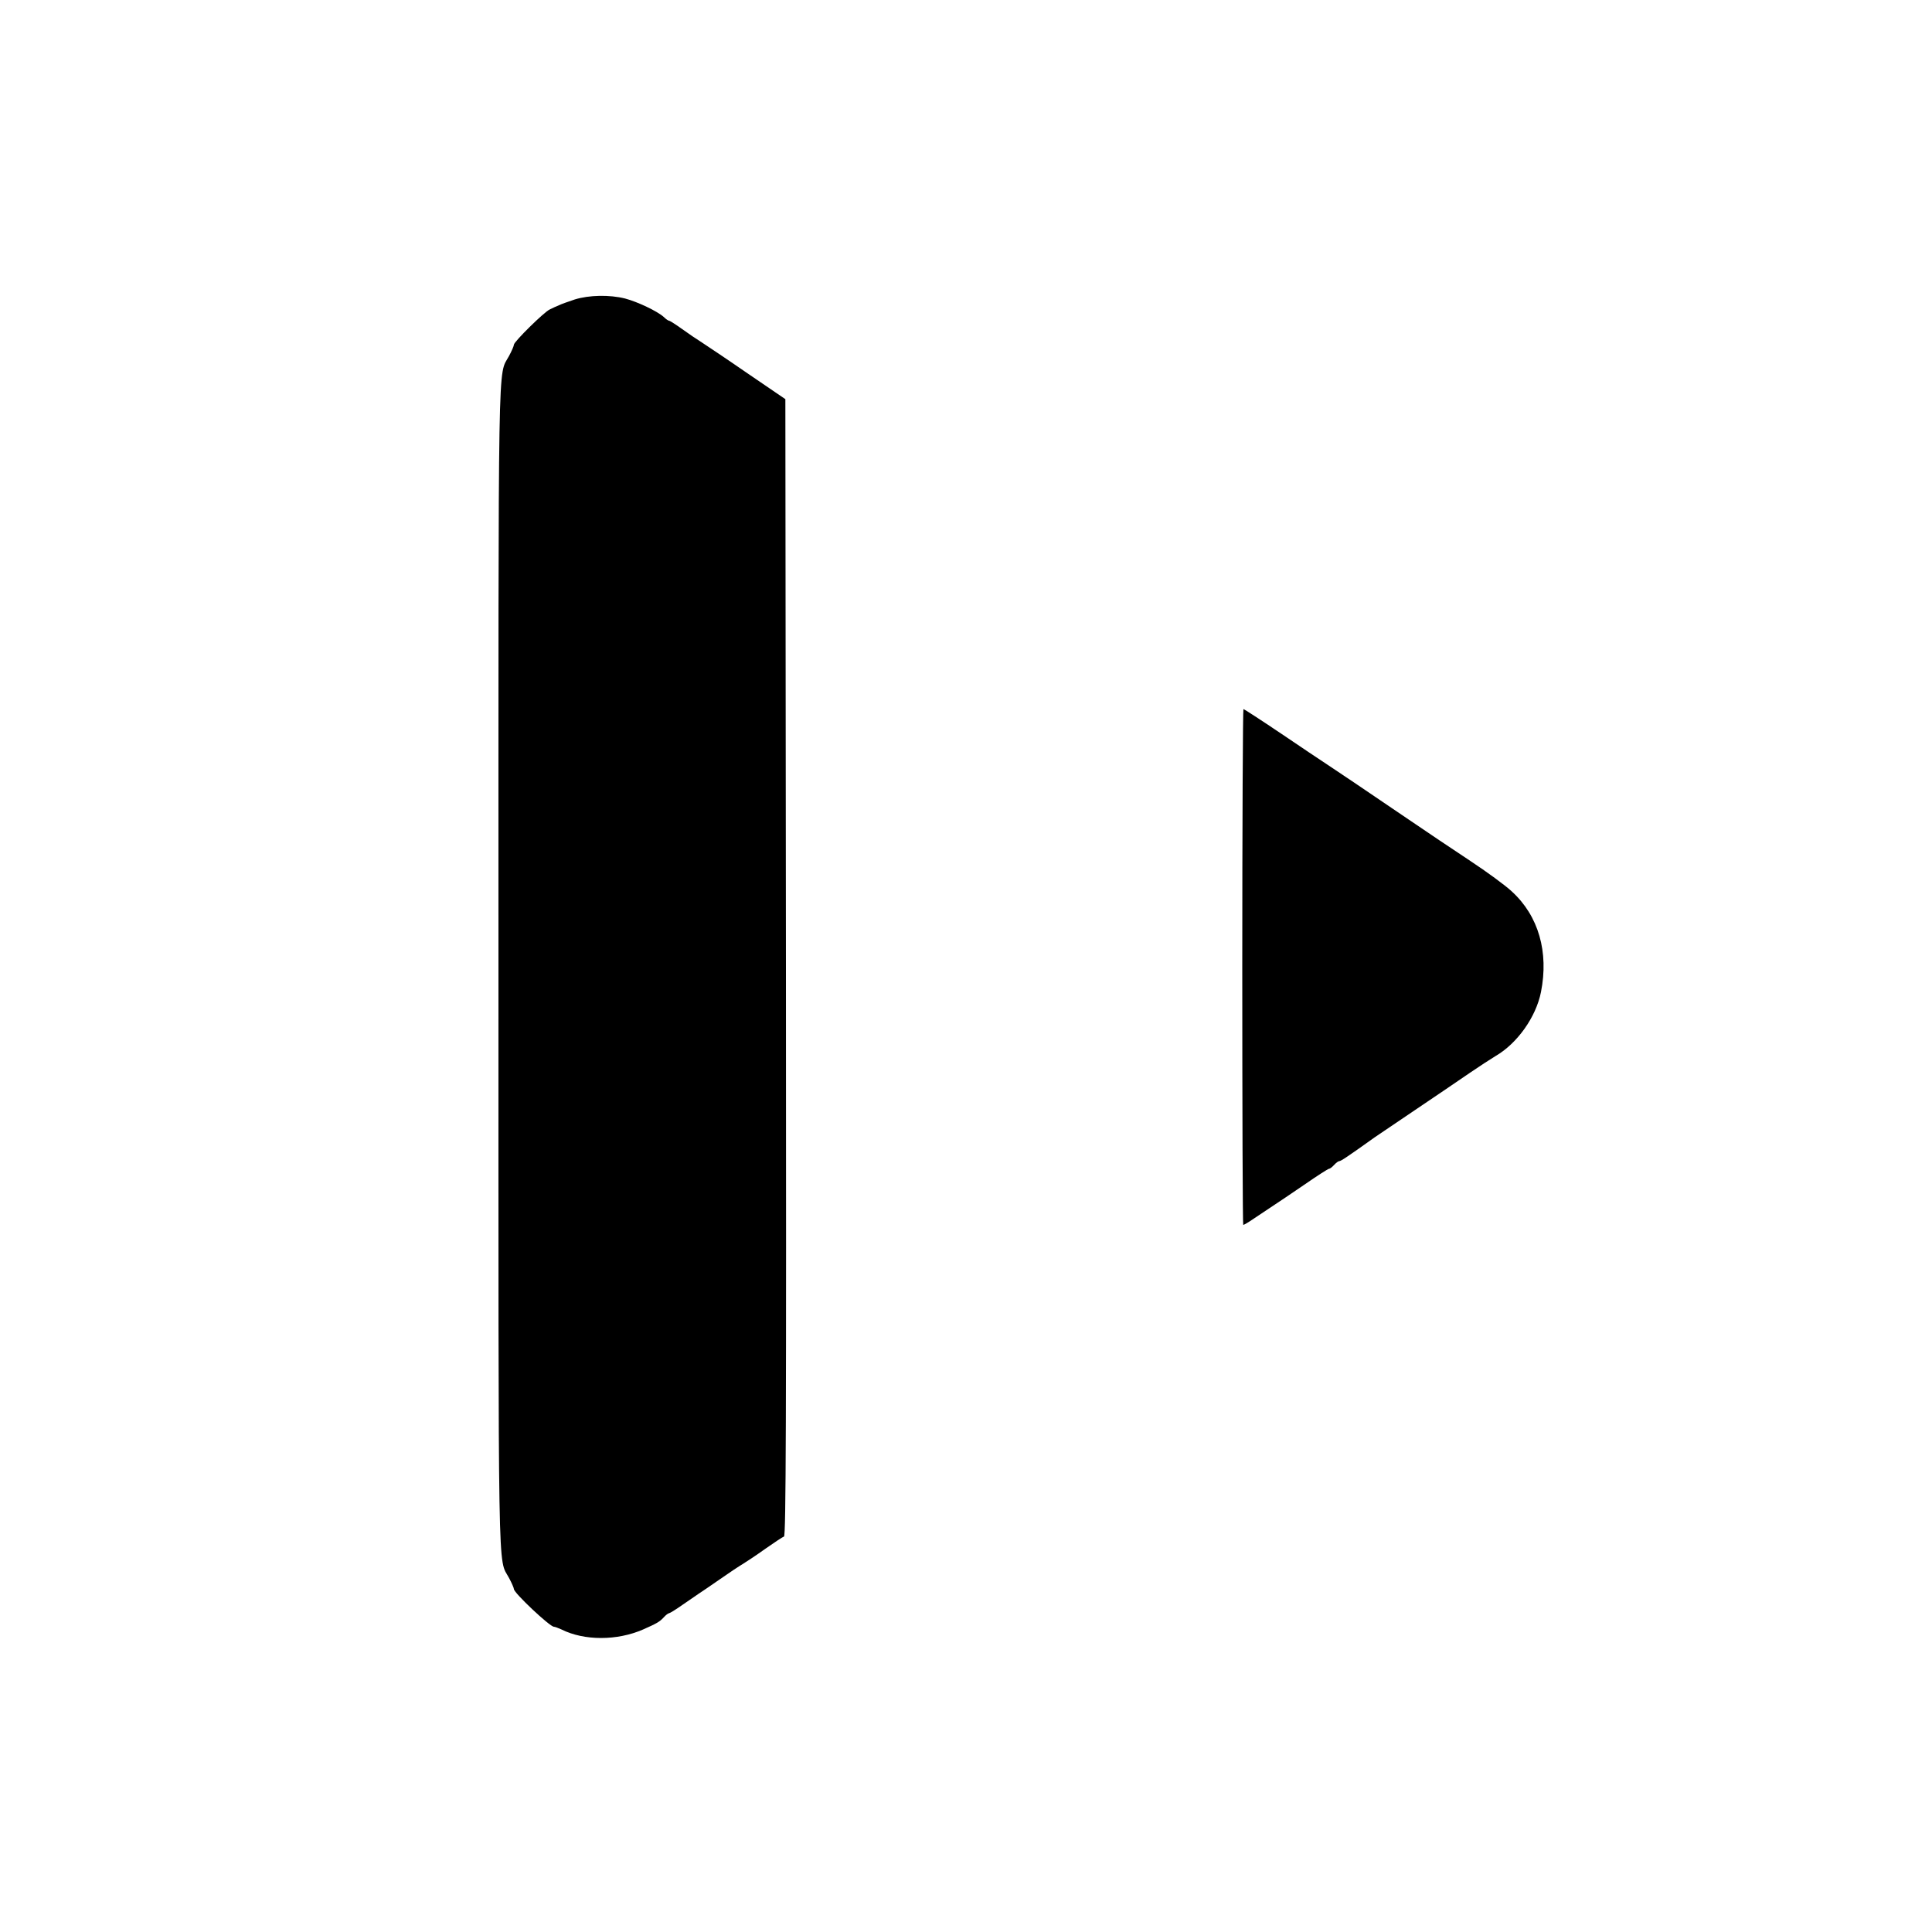 <?xml version="1.0" standalone="no"?>
<!DOCTYPE svg PUBLIC "-//W3C//DTD SVG 20010904//EN"
 "http://www.w3.org/TR/2001/REC-SVG-20010904/DTD/svg10.dtd">
<svg version="1.0" xmlns="http://www.w3.org/2000/svg"
 width="1000pt" height="1000pt" viewBox="0 0 1000 1000"
 preserveAspectRatio="xMidYMid meet">

<g transform="translate(0,1000) scale(0.1,-0.1)"
fill="#000000" stroke="none">
<path d="M2975 8450 c-33 -11 -70 -24 -82 -30 -13 -5 -34 -15 -48 -22 -29 -13
-185 -167 -185 -182 0 -6 -11 -32 -25 -58 -59 -111 -55 108 -55 -3163 0 -3271
-4 -3052 55 -3163 14 -26 25 -52 25 -57 0 -20 186 -195 207 -195 6 0 23 -7 39
-14 118 -59 288 -59 423 0 70 31 84 39 105 61 11 13 25 23 29 23 4 0 35 19 69
43 33 23 71 49 83 57 13 8 62 42 110 75 47 33 101 69 120 80 18 11 71 46 117
79 46 32 89 61 96 63 10 4 12 599 10 2946 l-3 2941 -195 133 c-107 74 -215
146 -238 161 -24 15 -70 46 -103 70 -32 23 -62 42 -66 42 -4 0 -16 8 -27 19
-33 30 -136 79 -201 96 -80 20 -186 18 -260 -5z"/>
<path d="M6430 4995 c0 -734 2 -1335 5 -1335 3 0 18 8 33 18 15 10 61 41 102
68 41 27 126 84 187 126 62 43 117 78 121 78 5 0 17 9 27 20 10 11 22 20 27
20 8 0 39 20 183 123 12 8 106 72 210 142 105 71 231 156 280 190 50 34 111
74 136 89 112 65 209 201 235 331 41 207 -12 394 -151 521 -33 31 -130 102
-215 158 -85 56 -229 153 -320 215 -222 151 -385 261 -431 291 -21 14 -124 82
-228 153 -104 70 -192 127 -195 127 -3 0 -6 -601 -6 -1335z"/>
</g>
</svg>
